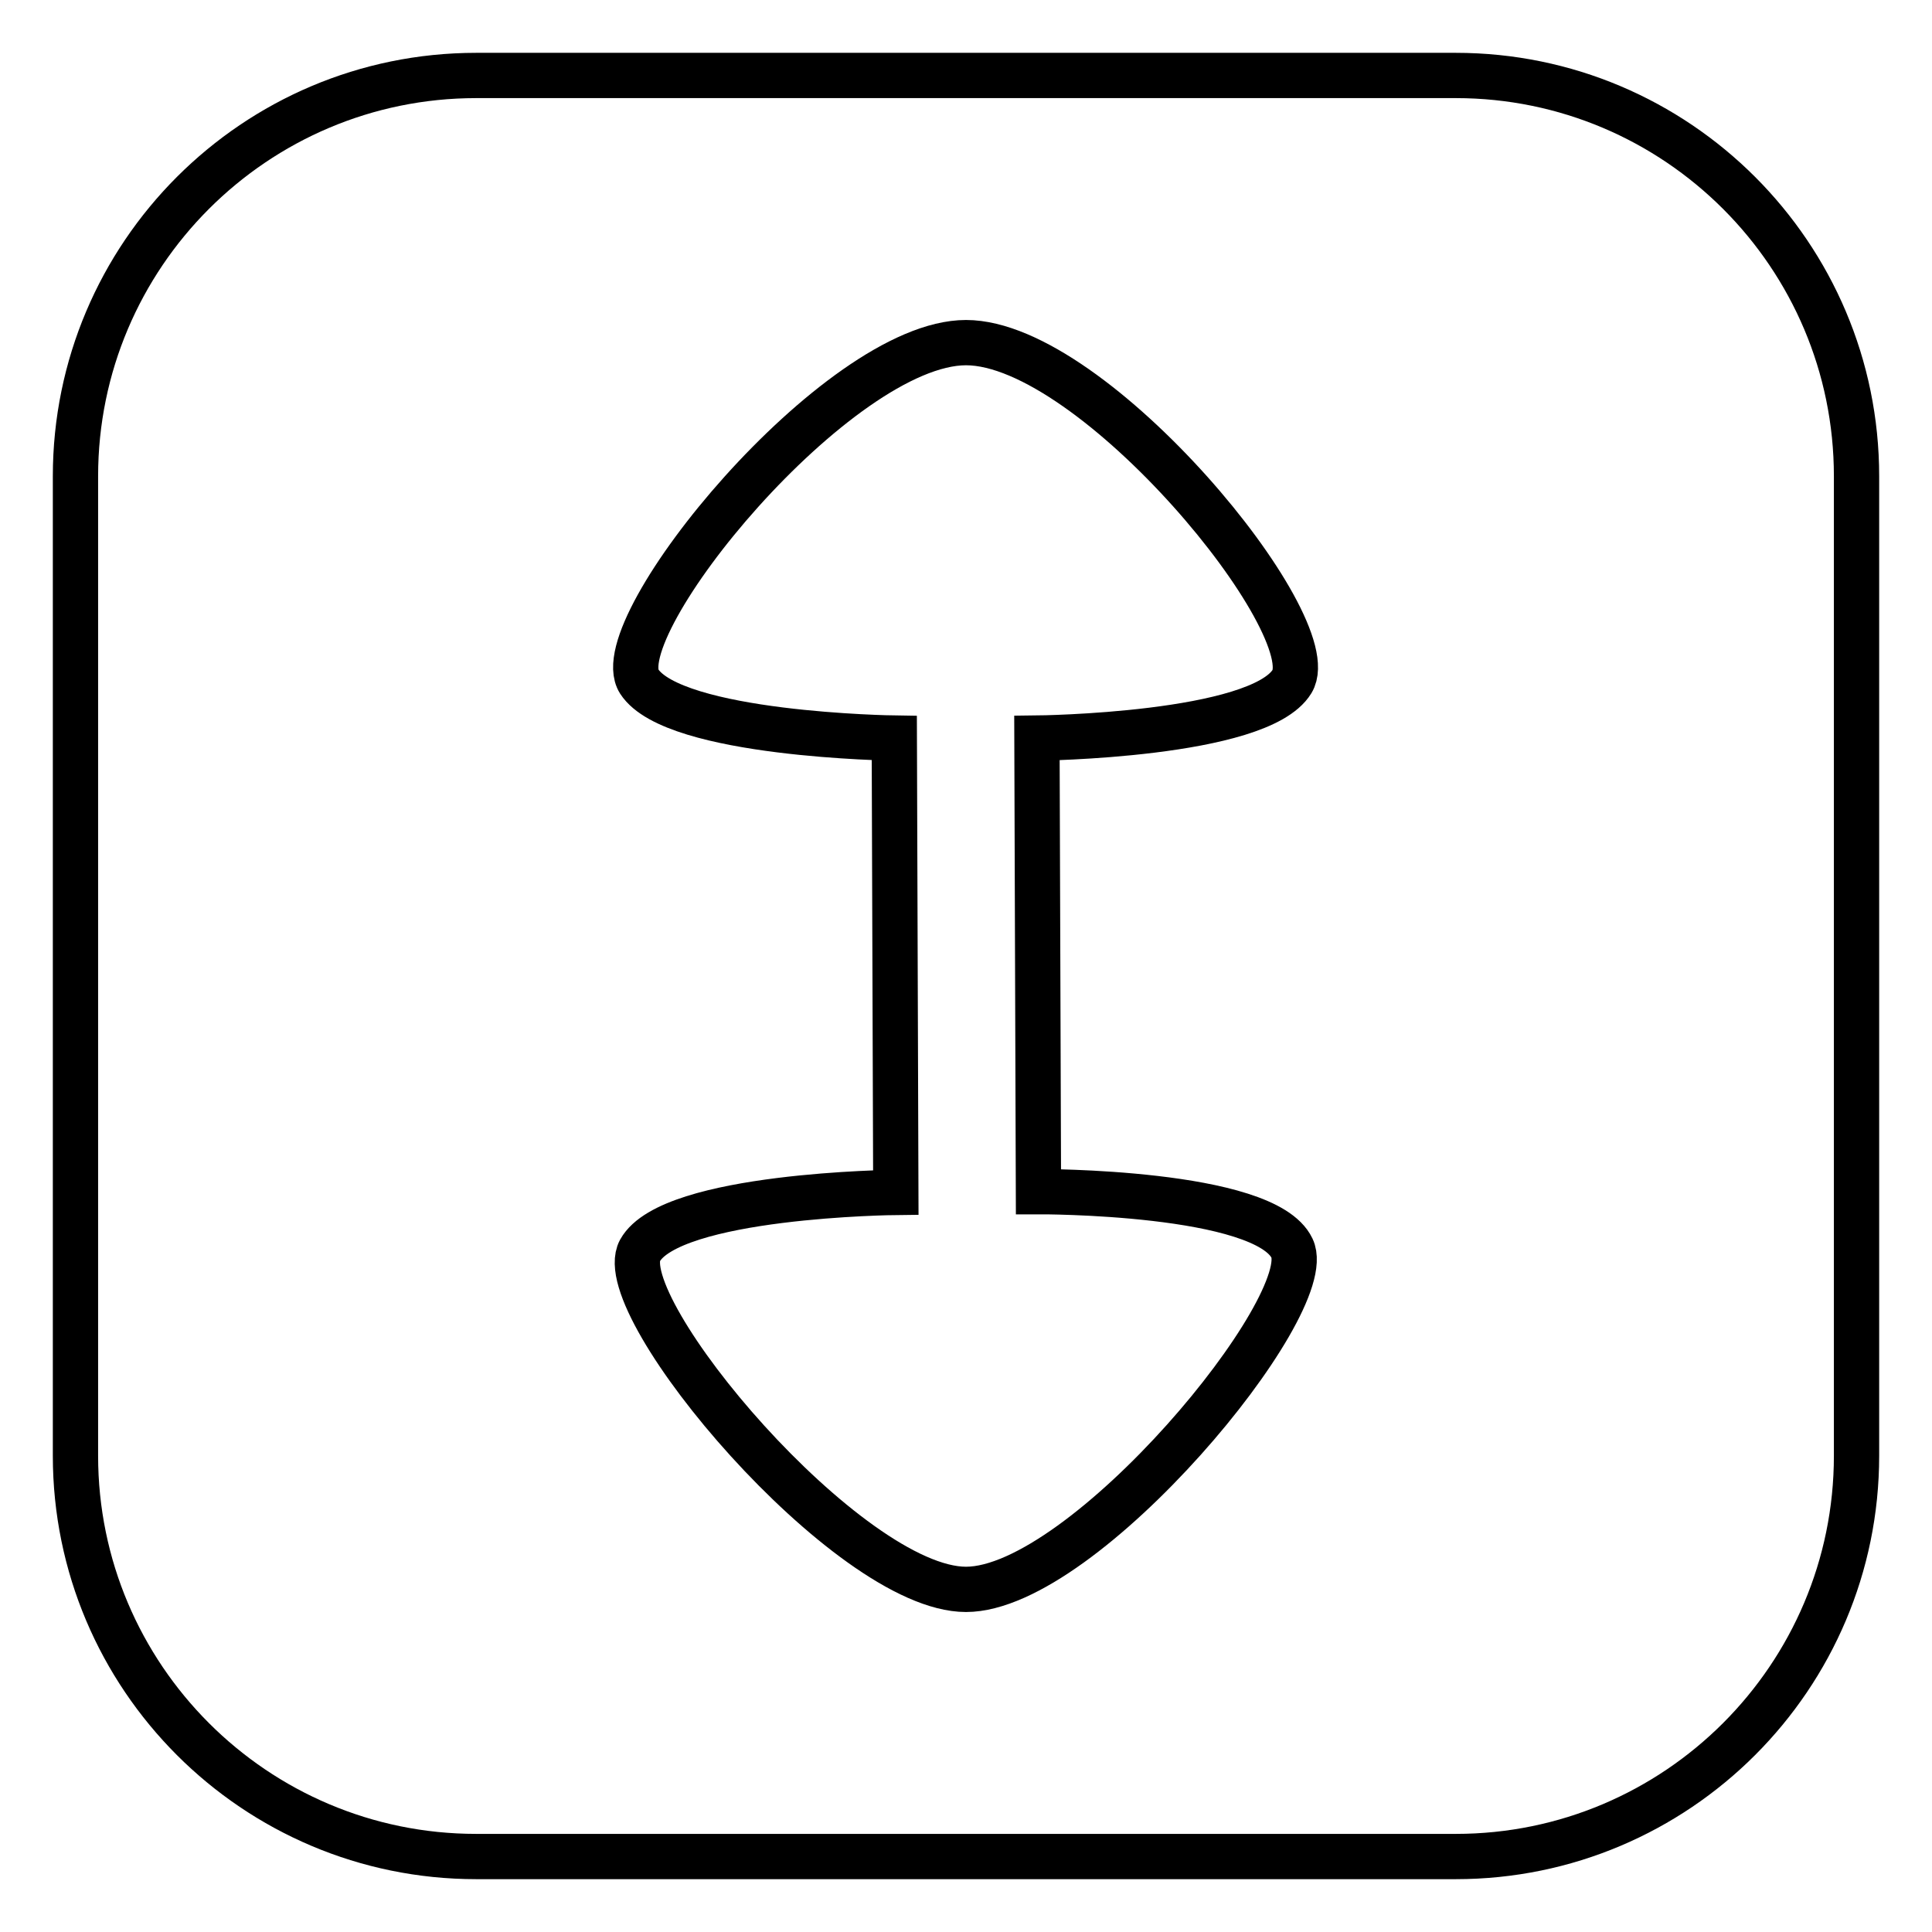 <?xml version="1.0" encoding="utf-8"?>
<!-- Svg Vector Icons : http://www.onlinewebfonts.com/icon -->
<!DOCTYPE svg PUBLIC "-//W3C//DTD SVG 1.1//EN" "http://www.w3.org/Graphics/SVG/1.1/DTD/svg11.dtd">
<svg version="1.1" xmlns="http://www.w3.org/2000/svg" xmlns:xlink="http://www.w3.org/1999/xlink" x="0px" y="0px" viewBox="0 0 256 256" enable-background="new 0 0 256 256" xml:space="preserve">
<g> <path stroke-width="6" fill-opacity="0" stroke="#000000"  d="M192.9,10H63.1C33.8,10,10,33.8,10,63.1v129.8c0,29.3,23.8,53.1,53.1,53.1h129.8 c29.3,0,53.1-23.8,53.1-53.1V63.1C246,33.8,222.2,10,192.9,10z M137.6,157.9c0,0,30-0.1,33.6,7.5c3.6,7.5-27.5,45.2-43.2,45.2 c-15.6,0-47.2-37.5-43.2-44.9c4.1-7.4,33.9-7.7,33.9-7.7l-0.2-60.2c0,0-29.2-0.4-33.8-7.5C80.1,83.1,111,45.4,128,45.4 c17,0,47.7,37.5,43.2,44.9c-4.4,7.2-33.8,7.5-33.8,7.5L137.6,157.9z"/></g>
</svg>